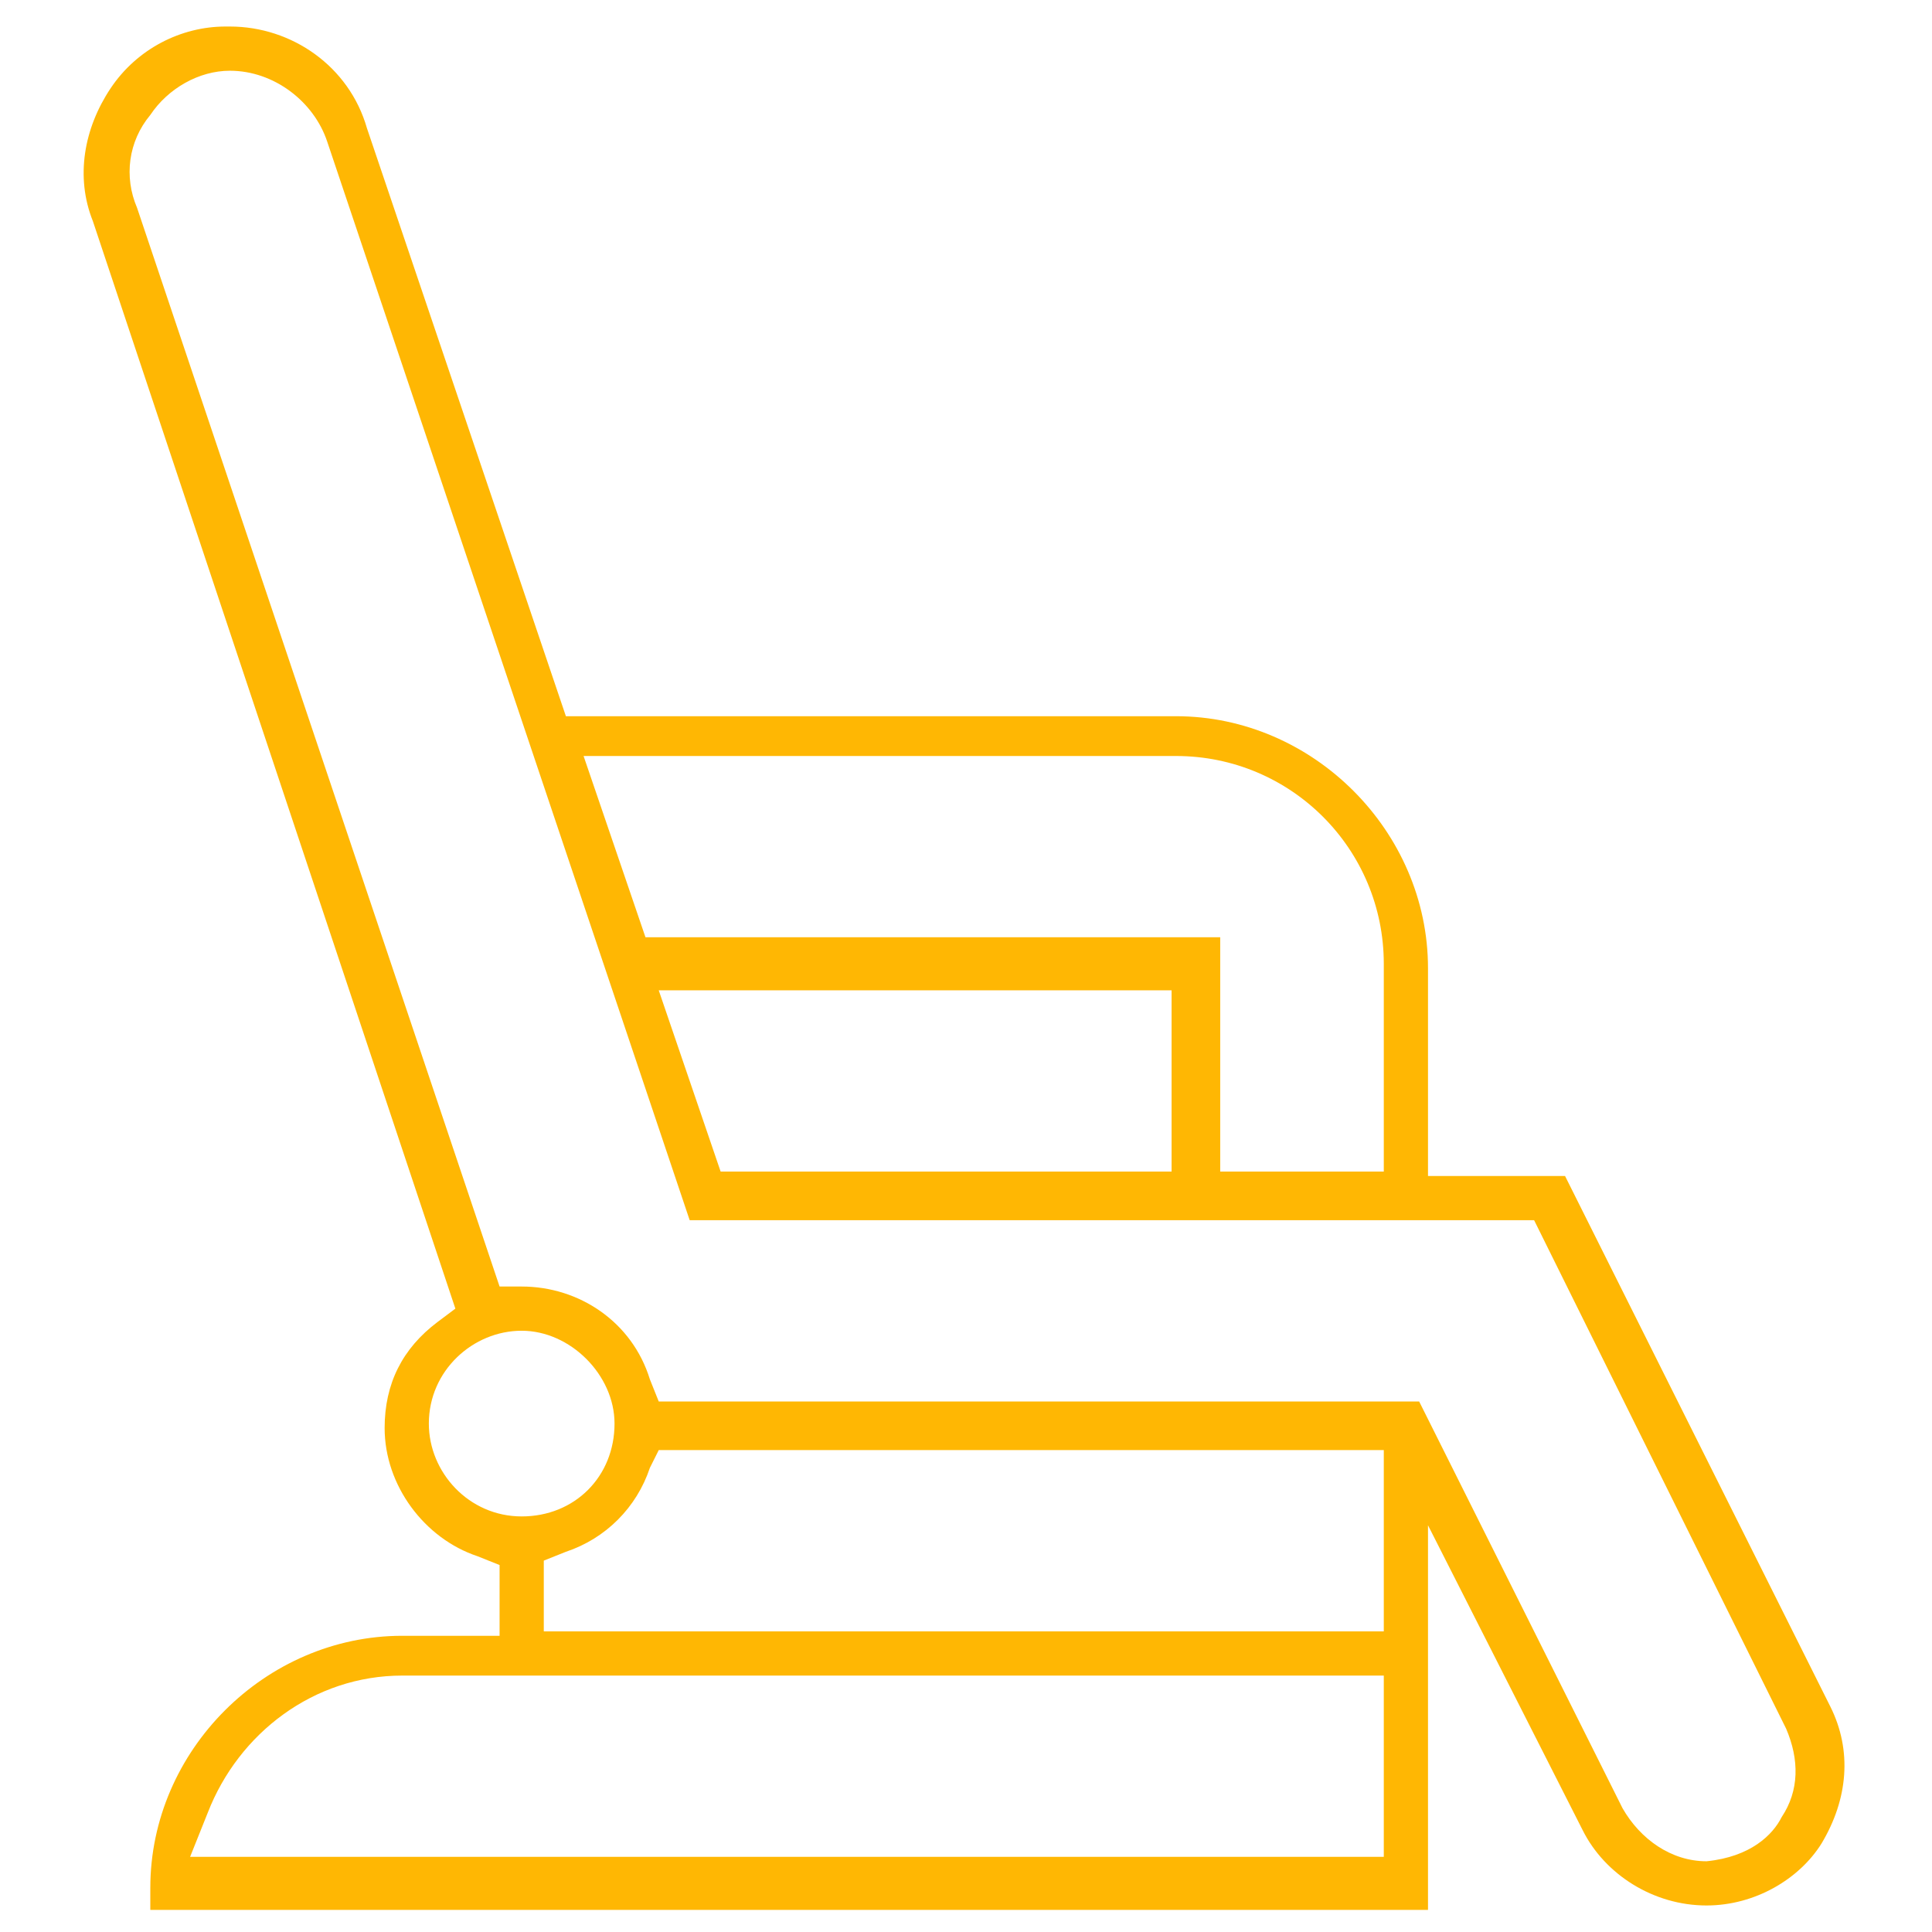 <?xml version="1.0" encoding="utf-8"?>
<!-- Generator: Adobe Illustrator 24.1.0, SVG Export Plug-In . SVG Version: 6.00 Build 0)  -->
<svg version="1.1" id="Layer_1" xmlns="http://www.w3.org/2000/svg" xmlns:xlink="http://www.w3.org/1999/xlink" x="0px" y="0px"
	 width="43.7px" height="43.7px" viewBox="0 0 43.7 43.7" style="enable-background:new 0 0 43.7 43.7;" xml:space="preserve">
<style type="text/css">
	.st0{fill:#FFB703;}
	.st1{display:none;}
	.st2{display:inline;fill:#FFB703;}
</style>
<g>
	<path class="st0" d="M38.6,43.1c-1.2,0-2.3-0.7-2.8-1.7l-3.5-6.9v8.7H3.4v-0.5c0-3.1,2.6-5.7,5.7-5.7h2.2v-1.6l-0.5-0.2
		c-1.2-0.4-2.1-1.6-2.1-2.9c0-1,0.4-1.8,1.2-2.4l0.4-0.3L2.1,5l0,0C1.7,4,1.9,2.9,2.5,2c0.6-0.9,1.6-1.4,2.6-1.4c0,0,0.1,0,0.1,0
		l0,0c1.4,0,2.7,0.9,3.1,2.3l4.5,13.3h13.8c3.1,0,5.7,2.6,5.7,5.7v4.7h3.1l6,12c0.5,1,0.4,2.1-0.2,3.1
		C40.7,42.5,39.7,43.1,38.6,43.1C38.6,43.1,38.6,43.1,38.6,43.1z M36.7,40.9c0.4,0.7,1.1,1.2,1.9,1.2h0l0,0c1-0.1,1.5-0.6,1.7-1
		c0.4-0.6,0.4-1.3,0.1-2l0,0l-5.7-11.5H15.6L7.4,3.2C7.1,2.3,6.2,1.6,5.2,1.6c0,0,0,0,0,0c-0.7,0-1.4,0.4-1.8,1
		C2.9,3.2,2.8,4,3.1,4.7l8.2,24.4l0.5,0c1.3,0,2.5,0.8,2.9,2.1l0.2,0.5h17.2L36.7,40.9z M9.1,37.9c-2,0-3.7,1.3-4.4,3.1l-0.4,1h27
		v-4.1H9.1z M14.7,33.2c-0.3,0.9-1,1.6-1.9,1.9l-0.5,0.2v1.6h19v-4.1H14.9L14.7,33.2z M11.8,30.1c-1.1,0-2.1,0.9-2.1,2.1
		c0,1.1,0.9,2.1,2.1,2.1s2.1-0.9,2.1-2.1C13.9,31.1,12.9,30.1,11.8,30.1z M27.6,26.5h3.7v-4.7c0-2.6-2.1-4.7-4.7-4.7H13.2l1.4,4.1
		h13V26.5z M16.3,26.5h10.2l0-4.1H14.9L16.3,26.5z"/>
</g>
<g class="st1">
	<path class="st2" d="M0,43.7V13.3h4V1.1H0V0h11.3C14.3,2,40,19.1,43.7,21.5V25h-1.1v-2.9l-4.3-2.8v15.3h5.3v9.1H0z M1.1,42.6h41.5
		v-6.9h-12v-5.3H24V25h-6.7v-5.3h-6.7v-5.3H1.1V42.6z M31.7,34.6h5.6v-16l-5.6-3.7V34.6z M25,29.3h5.6V14.1L25,10.4V29.3z M18.4,24
		H24V9.7L18.4,6V24z M11.7,18.6h5.6V5.3l-5.6-3.7V18.6z M5.1,13.3h5.6V1.1H5.1V13.3z"/>
	<polygon class="st2" points="9.3,38.3 9.3,28.5 6.8,31 6,30.2 9.9,26.4 13.7,30.2 12.9,31 10.4,28.5 10.4,38.3 	"/>
</g>
<g class="st1">
	<path class="st2" d="M8,43.7V0h27.7v43.7H8z M9.1,42.6h25.6v-4.3H9.1V42.6z M9.1,37.3h25.6V6.4H9.1V37.3z M9.1,5.3h25.6V1.1H9.1
		V5.3z"/>
	<path class="st2" d="M17.3,22.4v-7l-2.5,1.3l-0.5-1l7.5-3.8l7.5,3.8l-0.5,1l-2.5-1.3v7H17.3z M18.4,14.8v6.5h6.9v-6.5l-3.5-1.7
		L18.4,14.8z"/>
	<path class="st2" d="M39.9,25.2c1.5-0.4,2.7-1.7,2.7-3.4c0-1.6-1.1-3-2.7-3.4v-1.1c2.1,0.4,3.7,2.2,3.7,4.5c0,2.2-1.6,4.1-3.7,4.5
		V25.2z"/>
	<path class="st2" d="M3.7,26.3C1.6,25.9,0,24.1,0,21.8c0-2.2,1.6-4.1,3.7-4.5v1.1c-1.5,0.4-2.7,1.7-2.7,3.4c0,1.6,1.1,3,2.7,3.4
		V26.3z"/>
	<rect x="16" y="26.6" class="st2" width="1.1" height="1.1"/>
	<rect x="21.3" y="26.6" class="st2" width="1.1" height="1.1"/>
	<rect x="26.6" y="26.6" class="st2" width="1.1" height="1.1"/>
	<rect x="16" y="32" class="st2" width="11.7" height="1.1"/>
</g>
<g class="st1">
	<path class="st2" d="M40.5,33c-1.4,0-2.6-0.9-3-2.1l-0.2-0.5h-9.6l-0.2,0.5c-0.5,1.3-1.7,2.1-3,2.1c-1.8,0-3.2-1.4-3.2-3.2
		c0-1.8,1.4-3.2,3.2-3.2c1.4,0,2.6,0.9,3,2.1l0.2,0.5h9.6l0.2-0.5c0.5-1.3,1.7-2.1,3-2.1c1.8,0,3.2,1.4,3.2,3.2
		C43.7,31.6,42.2,33,40.5,33z M40.5,27.7c-1.2,0-2.1,1-2.1,2.1c0,1.2,1,2.1,2.1,2.1c1.2,0,2.1-1,2.1-2.1
		C42.6,28.7,41.6,27.7,40.5,27.7z M24.5,27.7c-1.2,0-2.1,1-2.1,2.1c0,1.2,1,2.1,2.1,2.1c1.2,0,2.1-1,2.1-2.1
		C26.6,28.7,25.7,27.7,24.5,27.7z"/>
	<path class="st2" d="M21.3,43.7v-6.4h22.4v6.4H21.3z M22.4,42.6h20.2v-4.3H22.4V42.6z"/>
	<path class="st2" d="M0,43.7v-25h2.7V5.9C2.7,2.6,5.3,0,8.5,0h8c2.9,0,5.3,2,5.8,4.9l0.1,0.5l0.5,0.1c1.3,0.4,2.2,1.7,2.2,3v2.1
		h2.1c2.5,0,4.5,2,4.5,4.5V17H12v-1.9c0-2.5,2-4.5,4.5-4.5h2.1V8.5c0-1.3,0.8-2.5,2-3l0.7-0.3l-0.2-0.7c-0.6-2.1-2.5-3.5-4.6-3.5h-8
		c-2.6,0-4.8,2.1-4.8,4.8v12.8h2.7v10.7h2.7v1.1H6.4v4.3h2.7v1.1H6.4v8H0z M1.1,42.6h4.3V19.7H1.1V42.6z M16.5,11.7
		c-1.9,0-3.5,1.5-3.5,3.5l0,0.8h17.6l0-0.8c0-1.9-1.6-3.5-3.5-3.5H16.5z M21.8,6.4c-1.2,0-2.1,1-2.1,2.1v2.1H24V8.5
		C24,7.4,23,6.4,21.8,6.4z"/>
	<rect x="13.3" y="21.3" class="st2" width="1.1" height="1.1"/>
	<rect x="18.6" y="21.3" class="st2" width="1.1" height="1.1"/>
	<rect x="24" y="21.3" class="st2" width="1.1" height="1.1"/>
	<rect x="29.3" y="21.3" class="st2" width="1.1" height="1.1"/>
</g>
</svg>

